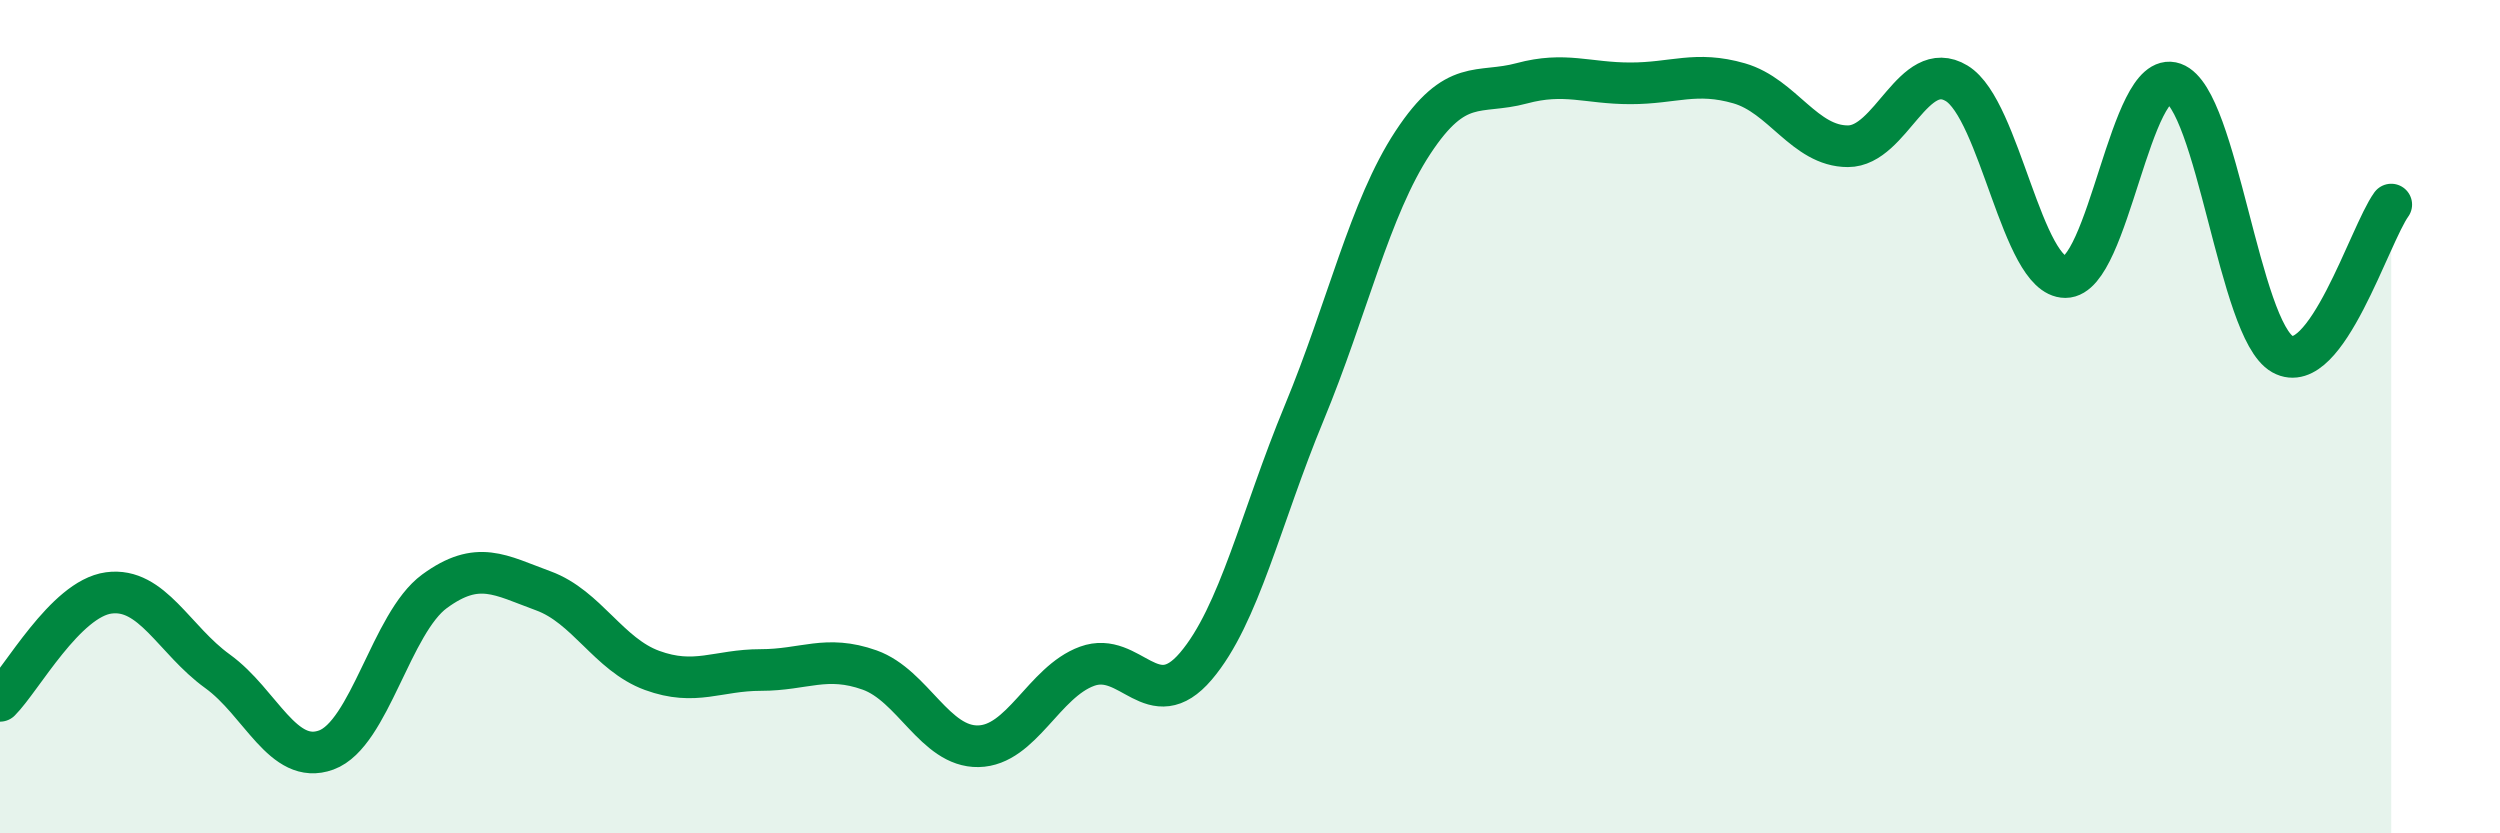 
    <svg width="60" height="20" viewBox="0 0 60 20" xmlns="http://www.w3.org/2000/svg">
      <path
        d="M 0,16.82 C 0.52,16.3 1.57,14.37 2.61,14.23 C 3.65,14.09 4.18,15.36 5.22,16.11 C 6.26,16.86 6.79,18.38 7.83,18 C 8.87,17.62 9.39,14.95 10.43,14.19 C 11.47,13.43 12,13.8 13.04,14.18 C 14.08,14.56 14.61,15.71 15.65,16.09 C 16.69,16.47 17.22,16.08 18.26,16.08 C 19.3,16.08 19.83,15.71 20.87,16.08 C 21.91,16.45 22.44,17.93 23.48,17.91 C 24.52,17.89 25.05,16.37 26.09,15.99 C 27.13,15.61 27.66,17.21 28.7,15.99 C 29.74,14.77 30.26,12.42 31.3,9.91 C 32.34,7.4 32.87,5 33.91,3.42 C 34.95,1.84 35.48,2.28 36.52,2 C 37.56,1.72 38.09,2 39.13,2 C 40.17,2 40.7,1.7 41.74,2 C 42.78,2.3 43.31,3.51 44.35,3.51 C 45.39,3.51 45.92,1.37 46.96,2 C 48,2.63 48.53,6.65 49.57,6.65 C 50.61,6.65 51.13,1.63 52.17,2 C 53.21,2.37 53.74,7.92 54.78,8.5 C 55.82,9.08 56.87,5.63 57.39,4.91L57.39 20L0 20Z"
        fill="#008740"
        opacity="0.1"
        stroke-linecap="round"
        stroke-linejoin="round"
      />
      <path
        d="M 0,16.82 C 0.52,16.3 1.57,14.37 2.61,14.23 C 3.65,14.09 4.18,15.36 5.22,16.11 C 6.26,16.86 6.79,18.38 7.83,18 C 8.87,17.62 9.39,14.95 10.43,14.19 C 11.47,13.43 12,13.8 13.04,14.18 C 14.08,14.56 14.61,15.71 15.65,16.09 C 16.69,16.47 17.22,16.08 18.26,16.08 C 19.3,16.08 19.83,15.71 20.87,16.08 C 21.91,16.45 22.44,17.93 23.48,17.91 C 24.52,17.89 25.05,16.37 26.09,15.99 C 27.13,15.61 27.66,17.21 28.7,15.99 C 29.74,14.77 30.26,12.42 31.3,9.91 C 32.34,7.4 32.87,5 33.91,3.42 C 34.95,1.84 35.48,2.28 36.52,2 C 37.56,1.72 38.09,2 39.13,2 C 40.17,2 40.7,1.7 41.74,2 C 42.78,2.3 43.31,3.51 44.35,3.51 C 45.39,3.51 45.92,1.37 46.96,2 C 48,2.63 48.53,6.65 49.57,6.65 C 50.61,6.65 51.13,1.63 52.17,2 C 53.21,2.37 53.74,7.92 54.78,8.5 C 55.82,9.08 56.87,5.63 57.39,4.91"
        stroke="#008740"
        stroke-width="1"
        fill="none"
        stroke-linecap="round"
        stroke-linejoin="round"
      />
    </svg>
  